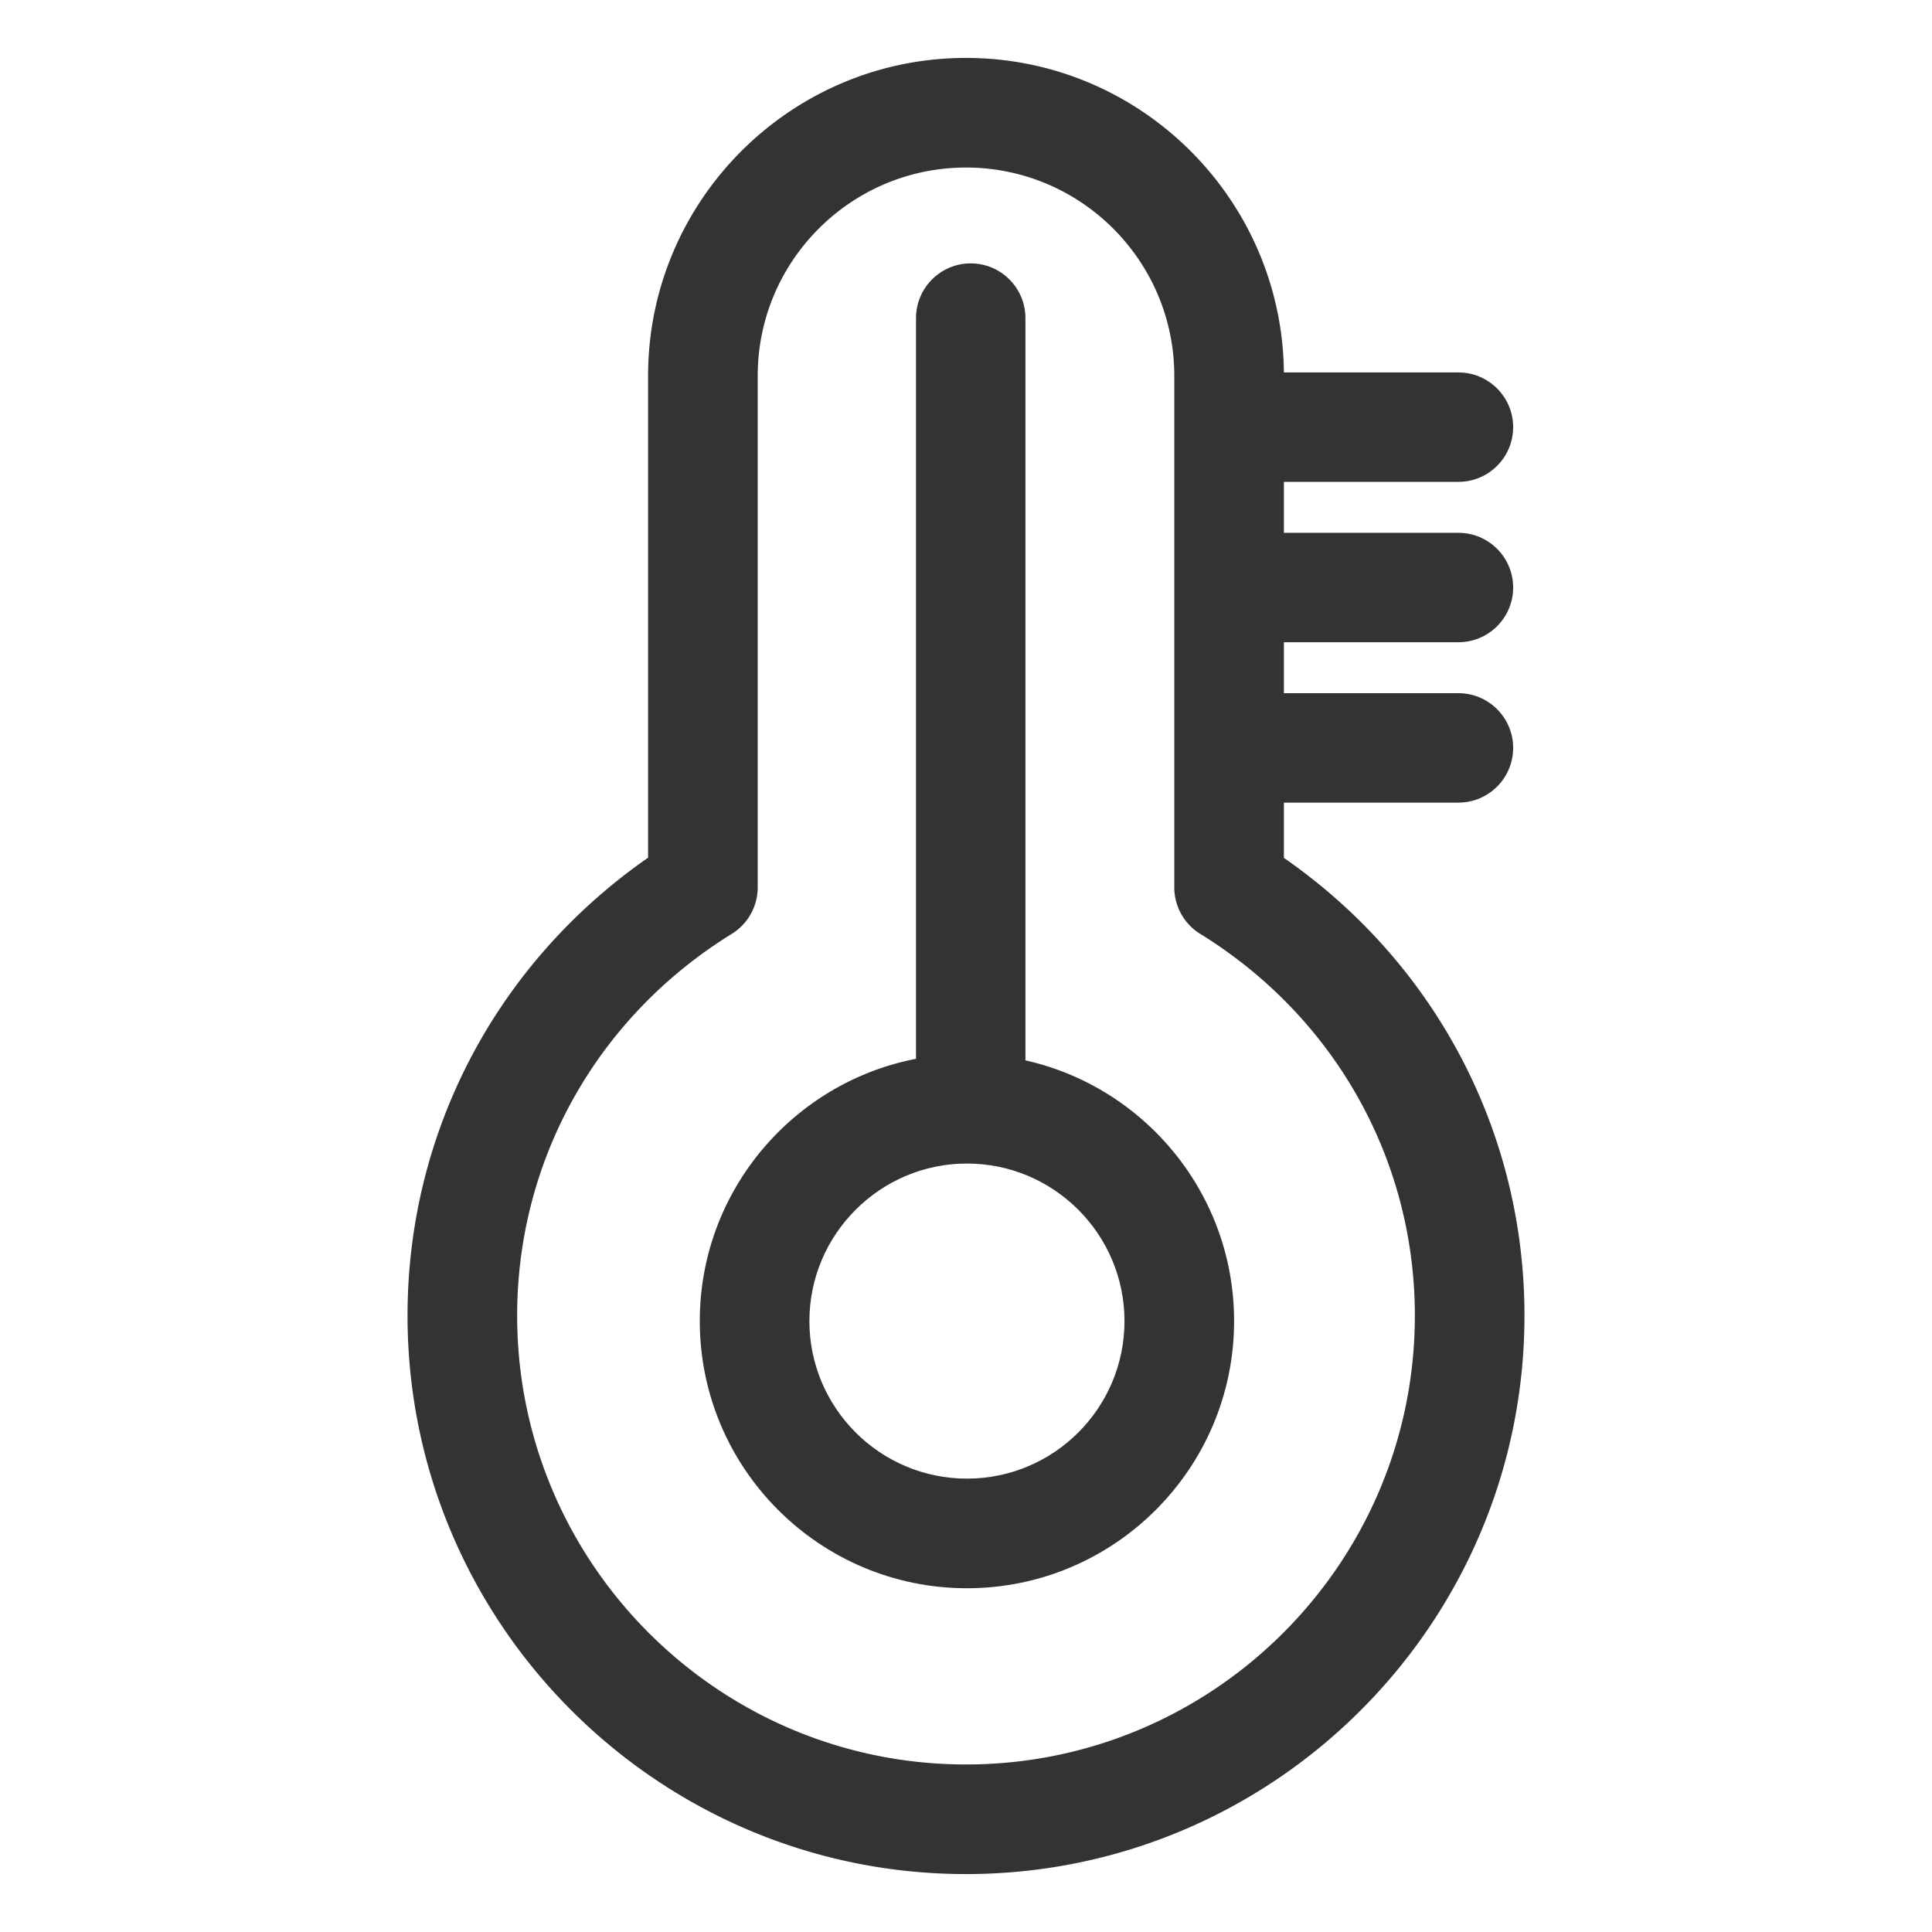 <?xml version="1.0" standalone="no"?><!DOCTYPE svg PUBLIC "-//W3C//DTD SVG 1.1//EN" "http://www.w3.org/Graphics/SVG/1.1/DTD/svg11.dtd"><svg t="1745750023092" class="icon" viewBox="0 0 1024 1024" version="1.1" xmlns="http://www.w3.org/2000/svg" p-id="12345" xmlns:xlink="http://www.w3.org/1999/xlink" width="200" height="200"><path d="M512 993.3c-163.2 0-296-132.8-296-296 0-97.5 47.4-187 127.5-242.7V199.2c0-92.9 75.6-168.5 168.5-168.5s168.5 75.6 168.5 168.5v255.5C760.6 510.3 808 599.8 808 697.3c0 163.2-132.8 296-296 296z m0-904.5c-60.9 0-110.4 49.5-110.4 110.4v271.1c0 10.1-5.2 19.4-13.8 24.7-71.2 44-113.7 119.6-113.7 202.3 0 131.2 106.7 237.9 237.9 237.9s237.9-106.7 237.9-237.9c0-82.7-42.5-158.3-113.7-202.3a28.94 28.94 0 0 1-13.8-24.7V199.2c0-60.9-49.5-110.4-110.4-110.4z" fill="#333333" p-id="12346"></path><path d="M773 255.4H659.1c-16 0-29-13-29-29s13-29 29-29H773c16 0 29 13 29 29s-13 29-29 29zM514.5 598.9c-16 0-29-13-29-29V168.6c0-16 13-29 29-29s29 13 29 29v401.2c0.1 16-12.9 29.1-29 29.1zM773 340.4H659.1c-16 0-29-13-29-29s13-29 29-29H773c16 0 29 13 29 29s-13 29-29 29zM773 425.4H659.1c-16 0-29-13-29-29s13-29 29-29H773c16 0 29 13 29 29s-13 29-29 29z" fill="#333333" p-id="12347"></path><path d="M512.5 841.8c-78.1 0-141.6-63.5-141.6-141.6s63.5-141.6 141.6-141.6 141.6 63.5 141.6 141.6-63.5 141.6-141.6 141.6z m0-225.1c-46 0-83.5 37.5-83.5 83.5s37.4 83.5 83.5 83.5 83.5-37.4 83.5-83.5-37.5-83.5-83.5-83.5z" fill="#333333" p-id="12348"></path></svg>